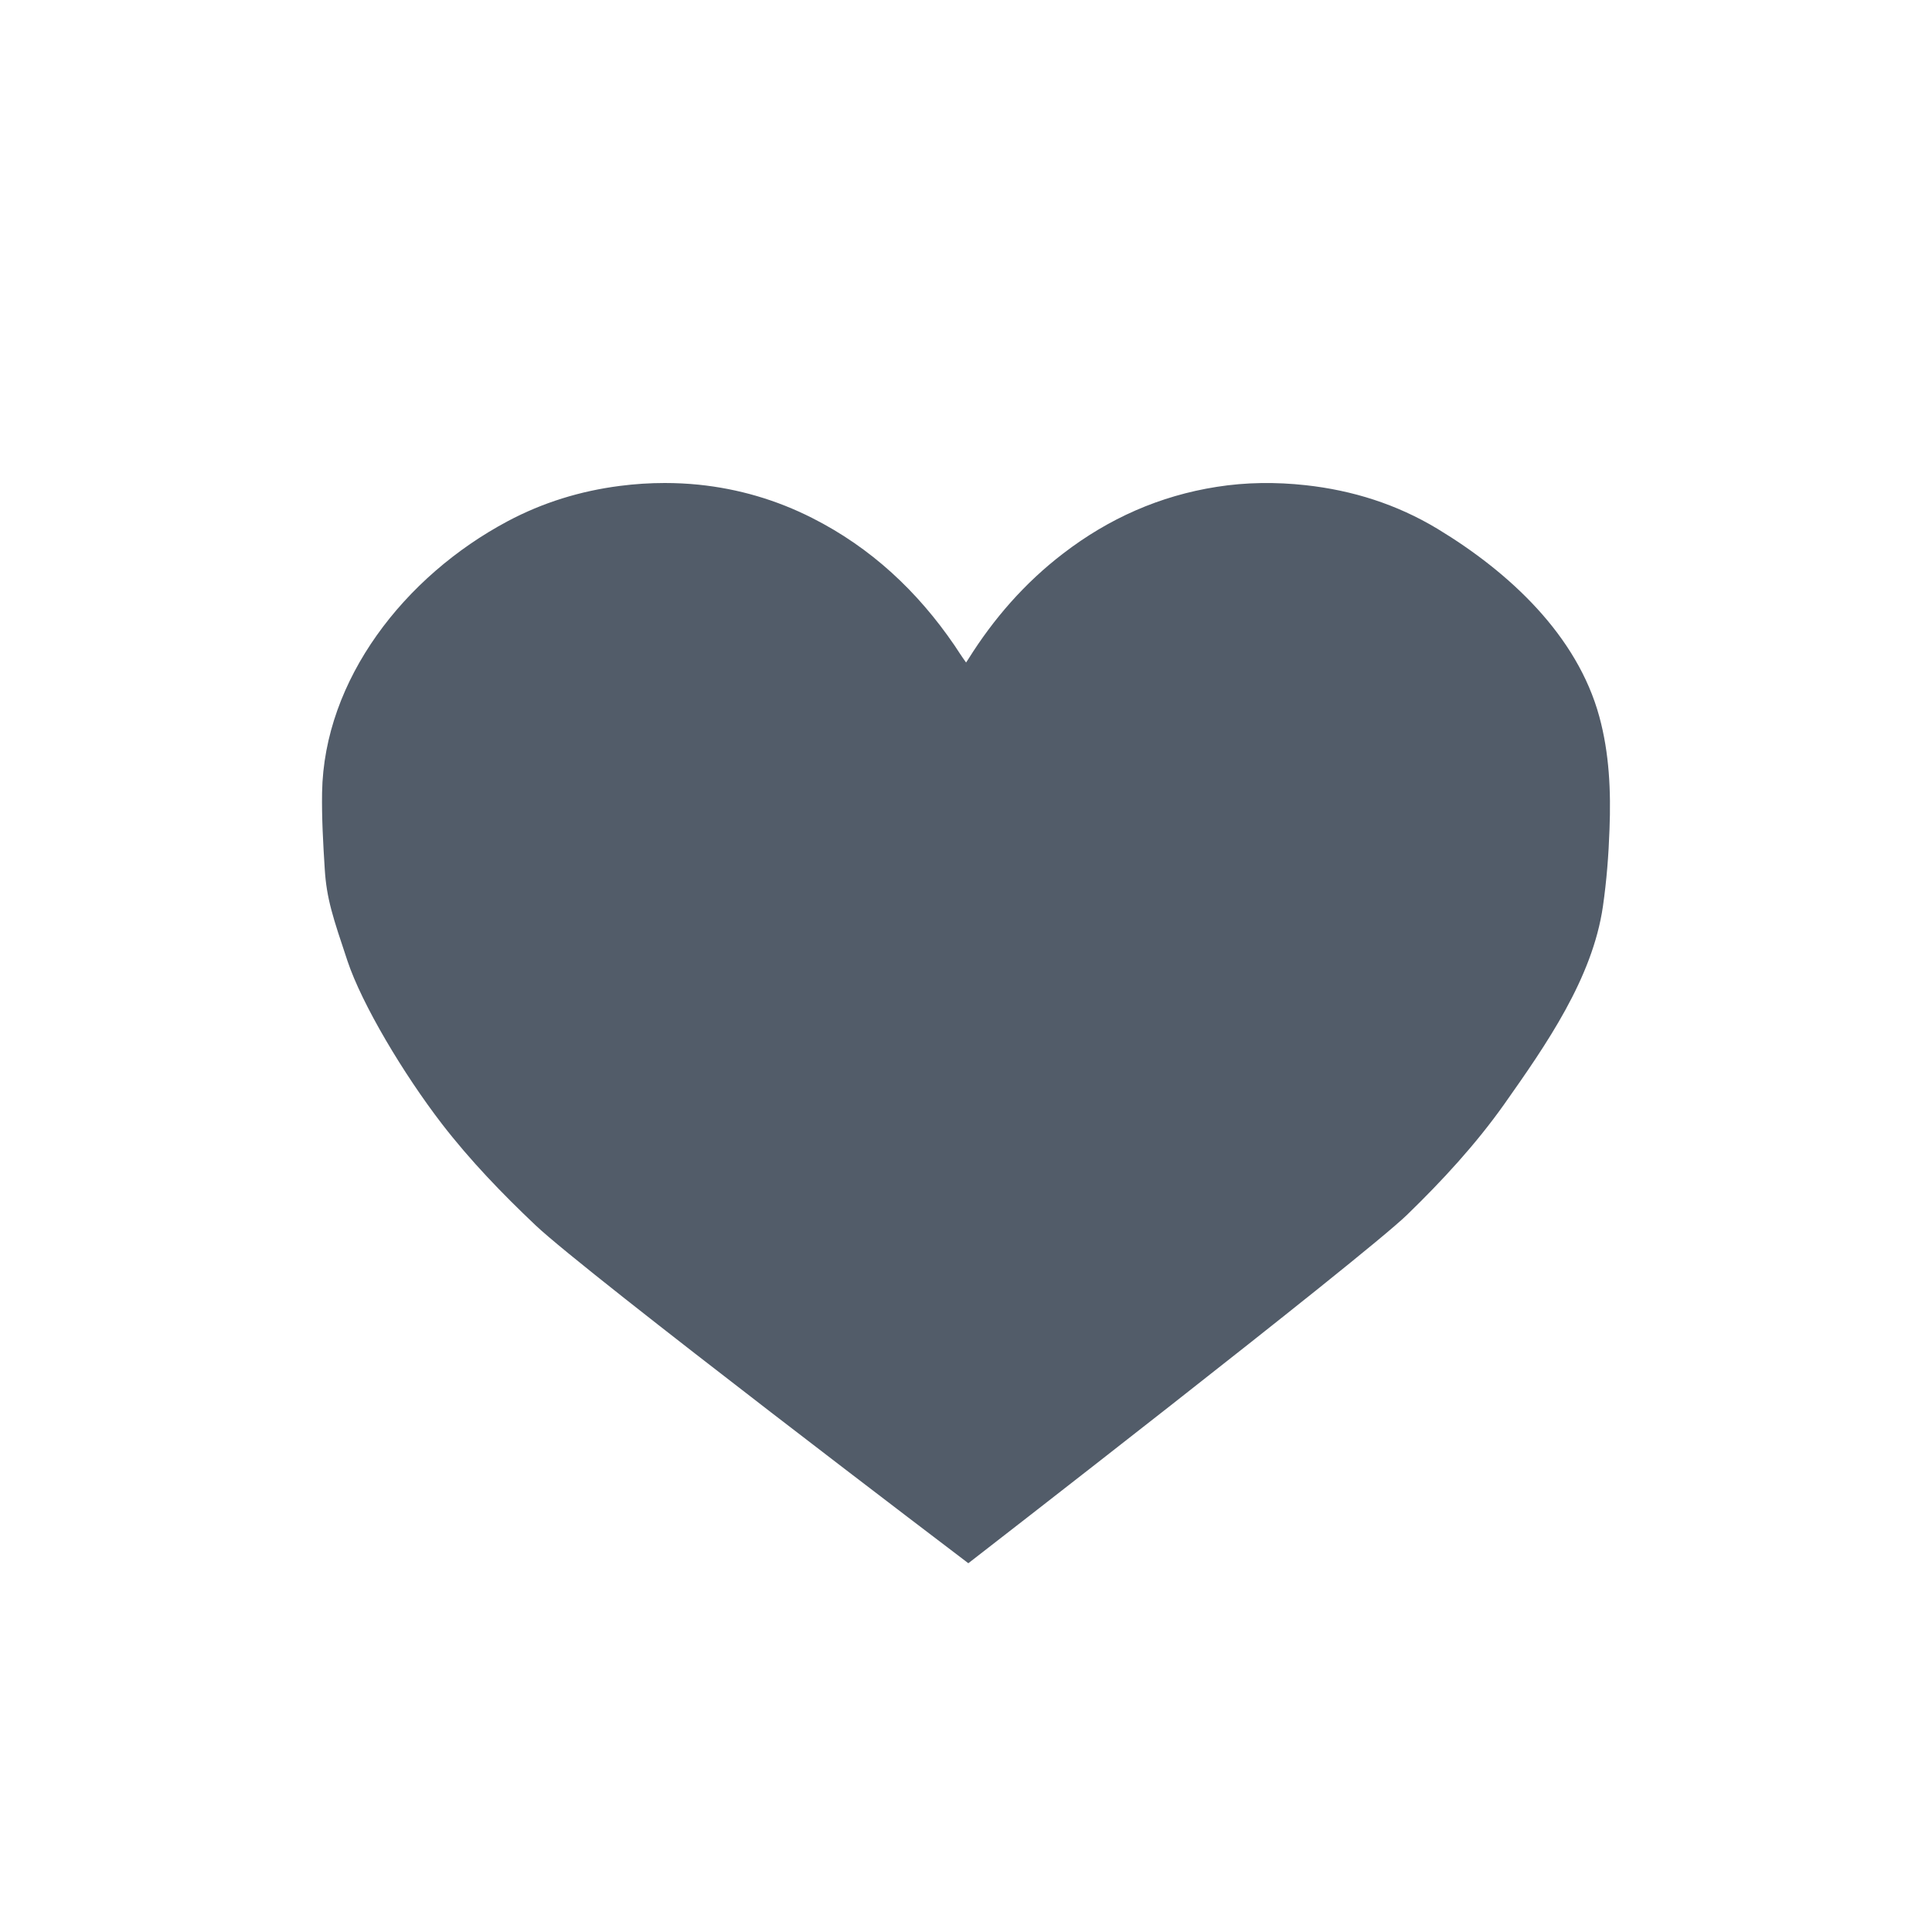 <svg width="24" height="24" viewBox="0 0 24 24" fill="none" xmlns="http://www.w3.org/2000/svg">
<path fill-rule="evenodd" clip-rule="evenodd" d="M6.306 6.475C5.024 7.158 4.024 8.443 4.001 9.846C3.996 10.162 4.014 10.478 4.034 10.794C4.057 11.167 4.136 11.396 4.316 11.936C4.496 12.476 5.012 13.341 5.491 13.963C5.841 14.416 6.236 14.826 6.652 15.22C7.287 15.822 12.029 19.419 12.029 19.419C12.029 19.419 16.928 15.624 17.478 15.092C17.918 14.665 18.332 14.216 18.686 13.717C19.21 12.974 19.782 12.153 19.912 11.26C19.958 10.941 19.983 10.62 19.994 10.299C20.012 9.828 19.992 9.359 19.867 8.901C19.593 7.897 18.757 7.113 17.855 6.568C17.352 6.265 16.803 6.091 16.217 6.027C15.849 5.987 15.481 5.99 15.114 6.048C14.406 6.159 13.773 6.441 13.208 6.875C12.731 7.24 12.344 7.684 12.028 8.189C12.018 8.203 12.01 8.217 12.001 8.23C11.947 8.156 11.903 8.086 11.857 8.017C11.399 7.347 10.822 6.805 10.088 6.434C9.645 6.21 9.175 6.072 8.679 6.021C8.539 6.007 8.398 6 8.258 6C8.072 6 7.887 6.012 7.701 6.036C7.209 6.099 6.742 6.243 6.306 6.475Z" fill="#525C69"/>
</svg>
